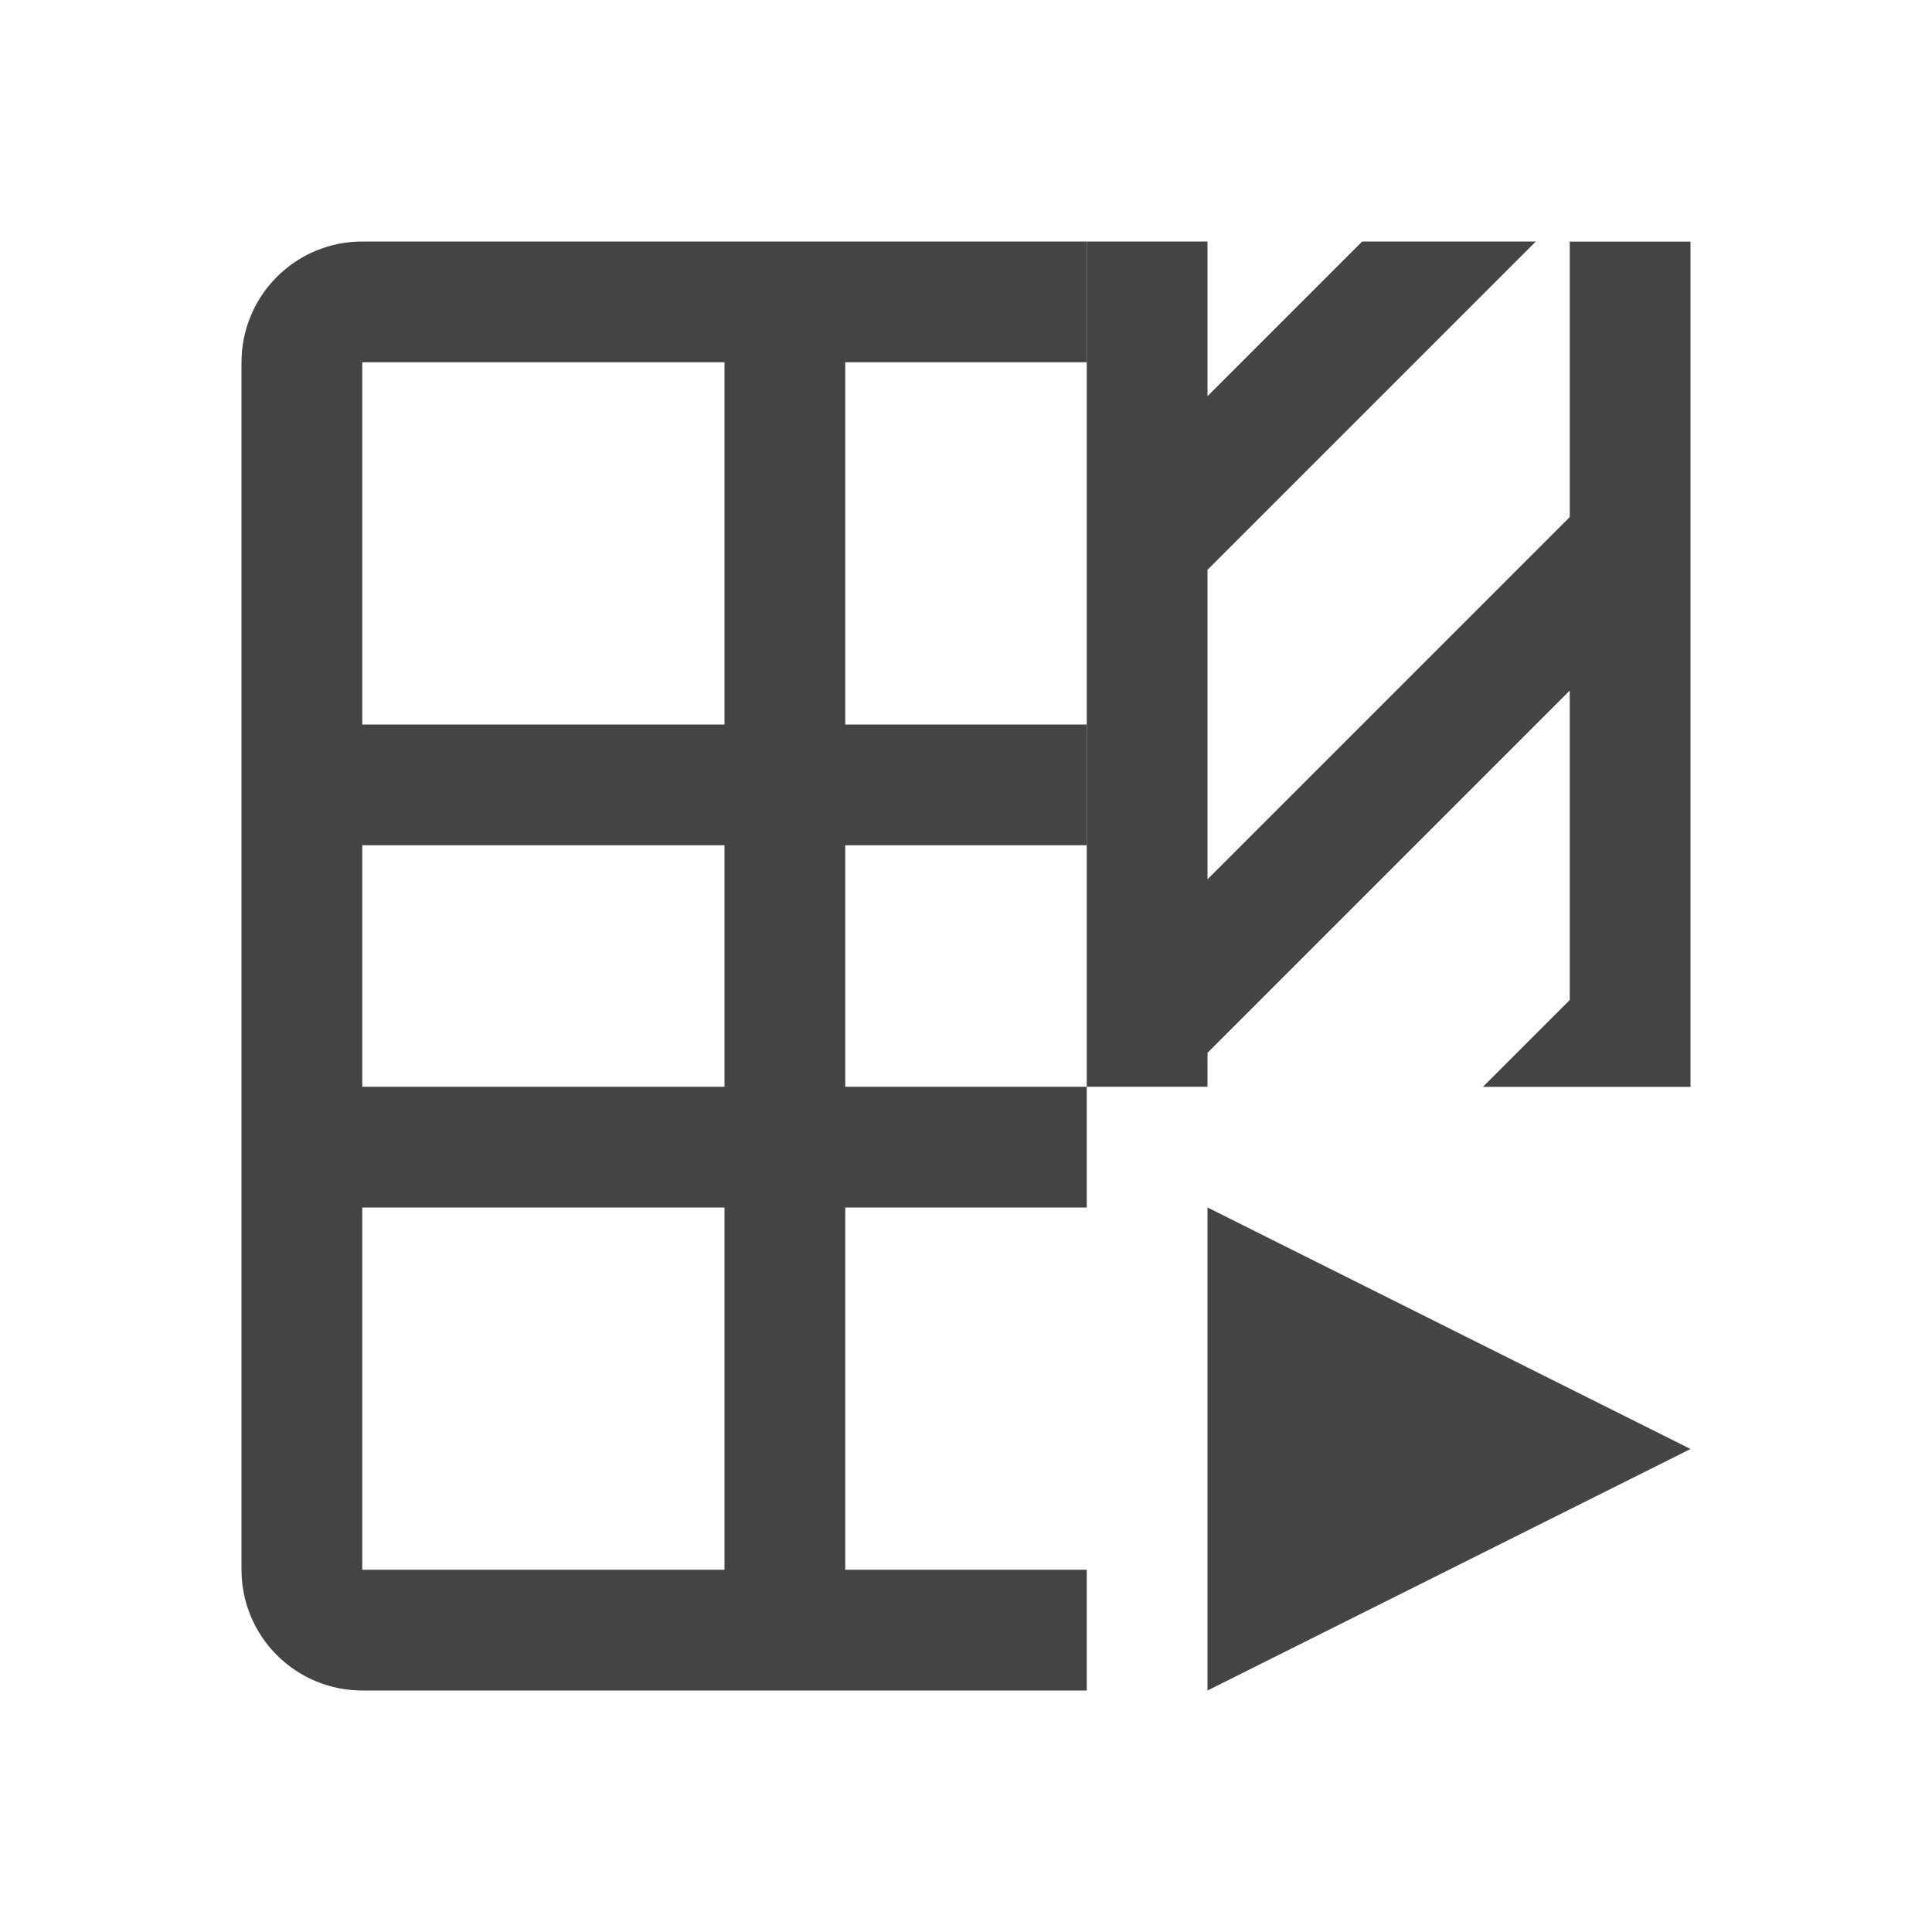 <svg xmlns="http://www.w3.org/2000/svg" style="fill-rule:evenodd;clip-rule:evenodd;stroke-linejoin:round;stroke-miterlimit:2" width="100%" height="100%" viewBox="0 0 16 16" xml:space="preserve">
 <defs>
  <style id="current-color-scheme" type="text/css">
   .ColorScheme-Text { color:#444444; } .ColorScheme-Highlight { color:#4285f4; } .ColorScheme-NeutralText { color:#ff9800; } .ColorScheme-PositiveText { color:#4caf50; } .ColorScheme-NegativeText { color:#f44336; }
  </style>
 </defs>
 <path style="fill:currentColor;" class="ColorScheme-Text" d="M3,2c-0.265,-0 -0.52,0.105 -0.707,0.293c-0.188,0.187 -0.293,0.442 -0.293,0.707c0,2.26 0,7.74 -0,10c-0,0.265 0.105,0.52 0.293,0.707c0.187,0.188 0.442,0.293 0.707,0.293c1.934,0 6,0 6,0l0,-1l-2,0l0,-3l2,0l0,-1l-2,0l0,-2l2,0l0,-1l-2,0l0,-3l2,0l0,-1l-6,0Zm0,1l3,0l0,3l-3,0l0,-3Zm0,4l3,0l0,2l-3,0l0,-2Zm0,3l3,0l0,3l-3,0l0,-3Zm7,0l0,4l4,-2l-4,-2Z"/>
 <path style="fill:currentColor;" class="ColorScheme-Text" d="M9,2l1,0l0,1.281l1.281,-1.281l1.438,0l-2.719,2.719l-0,2.563l3,-3l-0,-2.281l1,0l-0,7l-1.719,0l0.719,-0.719l-0,-2.563l-3,3l-0,0.281l-1,0l-0,-7Z"/>
</svg>
